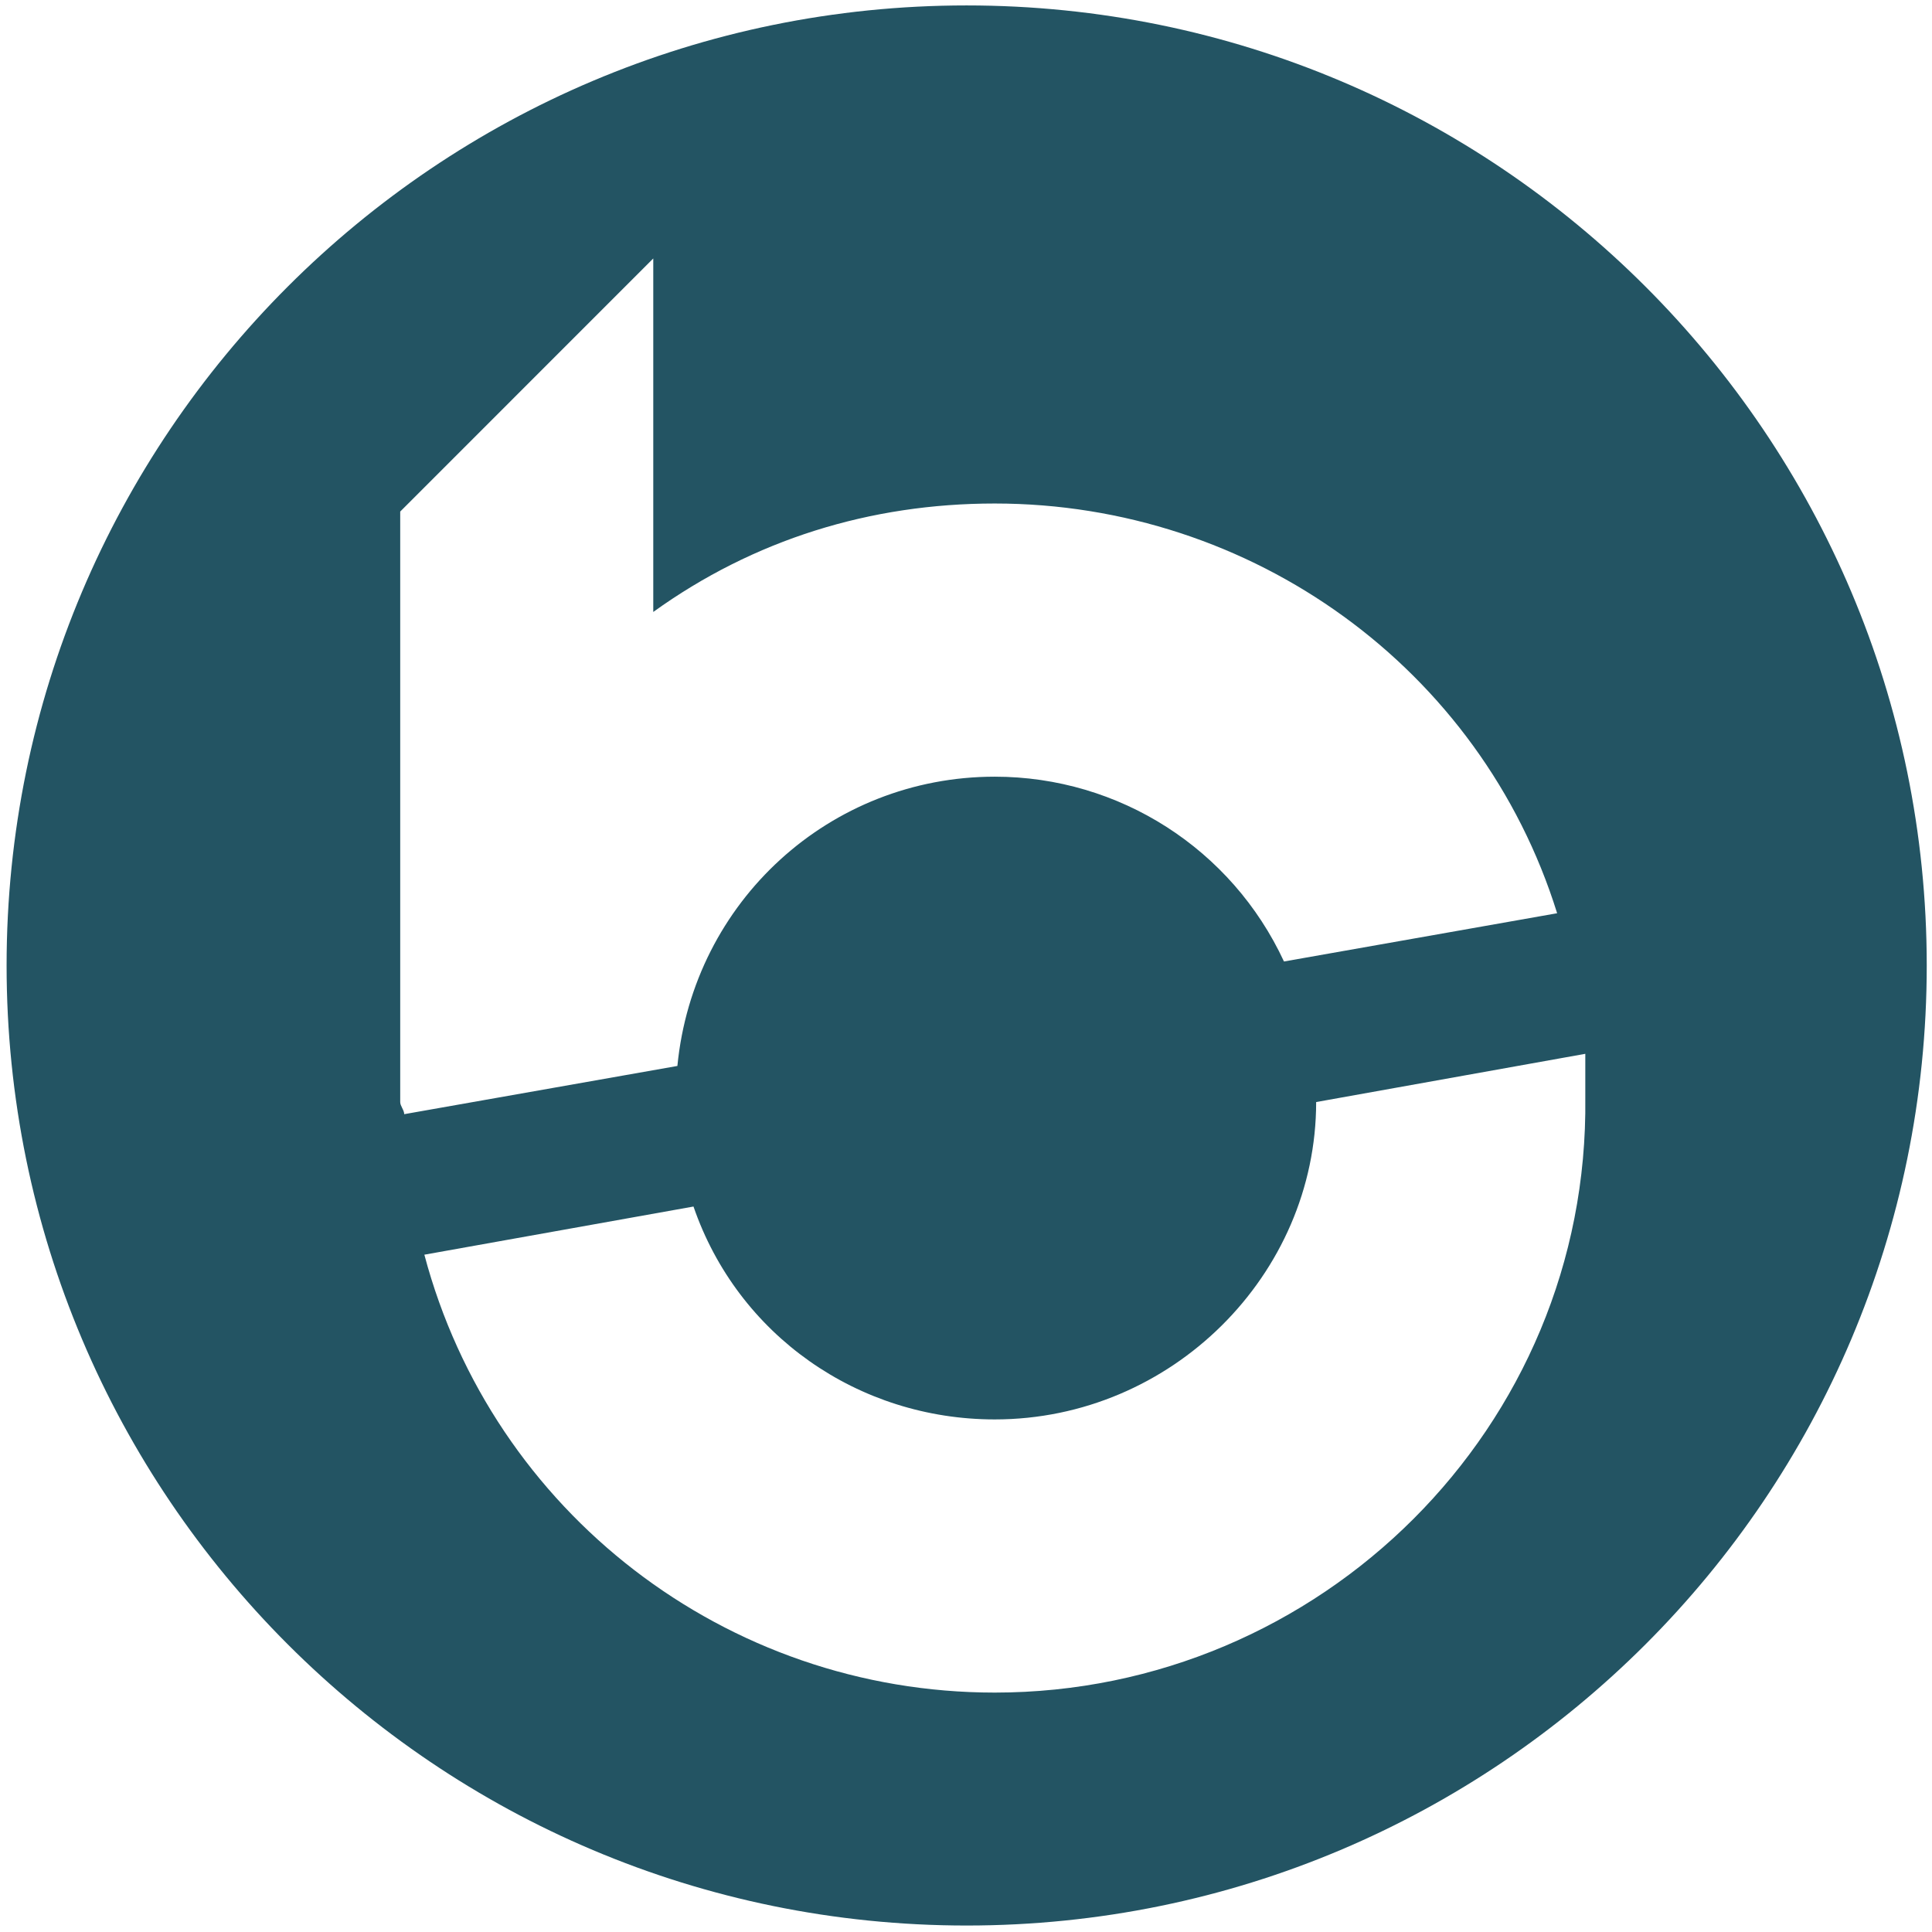 <?xml version="1.0" encoding="utf-8"?><!-- Generator: Adobe Illustrator 16.0.0, SVG Export Plug-In . SVG Version: 6.00 Build 0)  --><!DOCTYPE svg PUBLIC "-//W3C//DTD SVG 1.1//EN" "http://www.w3.org/Graphics/SVG/1.1/DTD/svg11.dtd"><svg xmlns="http://www.w3.org/2000/svg" xmlns:xlink="http://www.w3.org/1999/xlink" version="1.1" id="Réteg_1" x="0px" y="0px" width="200px" height="200px" viewBox="0 0 200 200" enable-background="new 0 0 200 200" xml:space="preserve">
<path fill="#235463" d="M100.061,0.562c-54.886,0-99.378,44.492-99.378,99.382c0,54.895,44.492,99.386,99.382,99.386  c54.891,0,99.391-44.491,99.391-99.386C199.447,45.054,154.955,0.562,100.061,0.562z M41.43,114.085V52.956l26.196-26.2V63.35  c10.394-7.484,22.458-11.227,35.348-11.227c26.616,0,50.319,17.05,58.22,42.415l-28.277,4.995  c-5.407-11.646-17.046-19.131-29.942-19.131c-17.045,0-31.188,12.89-32.852,29.945l-28.279,4.992  C41.843,114.915,41.43,114.5,41.43,114.085z M102.974,175.216c-27.857,0-51.979-18.716-59.045-45.331L71.79,124.9  c4.573,13.299,17.046,22.038,31.189,22.038c18.3,0,33.269-14.978,33.269-32.854l27.862-4.993v0.416c0,1.246,0,2.915,0,4.161  C164.524,147.77,136.659,175.216,102.974,175.216z"/>
</svg>